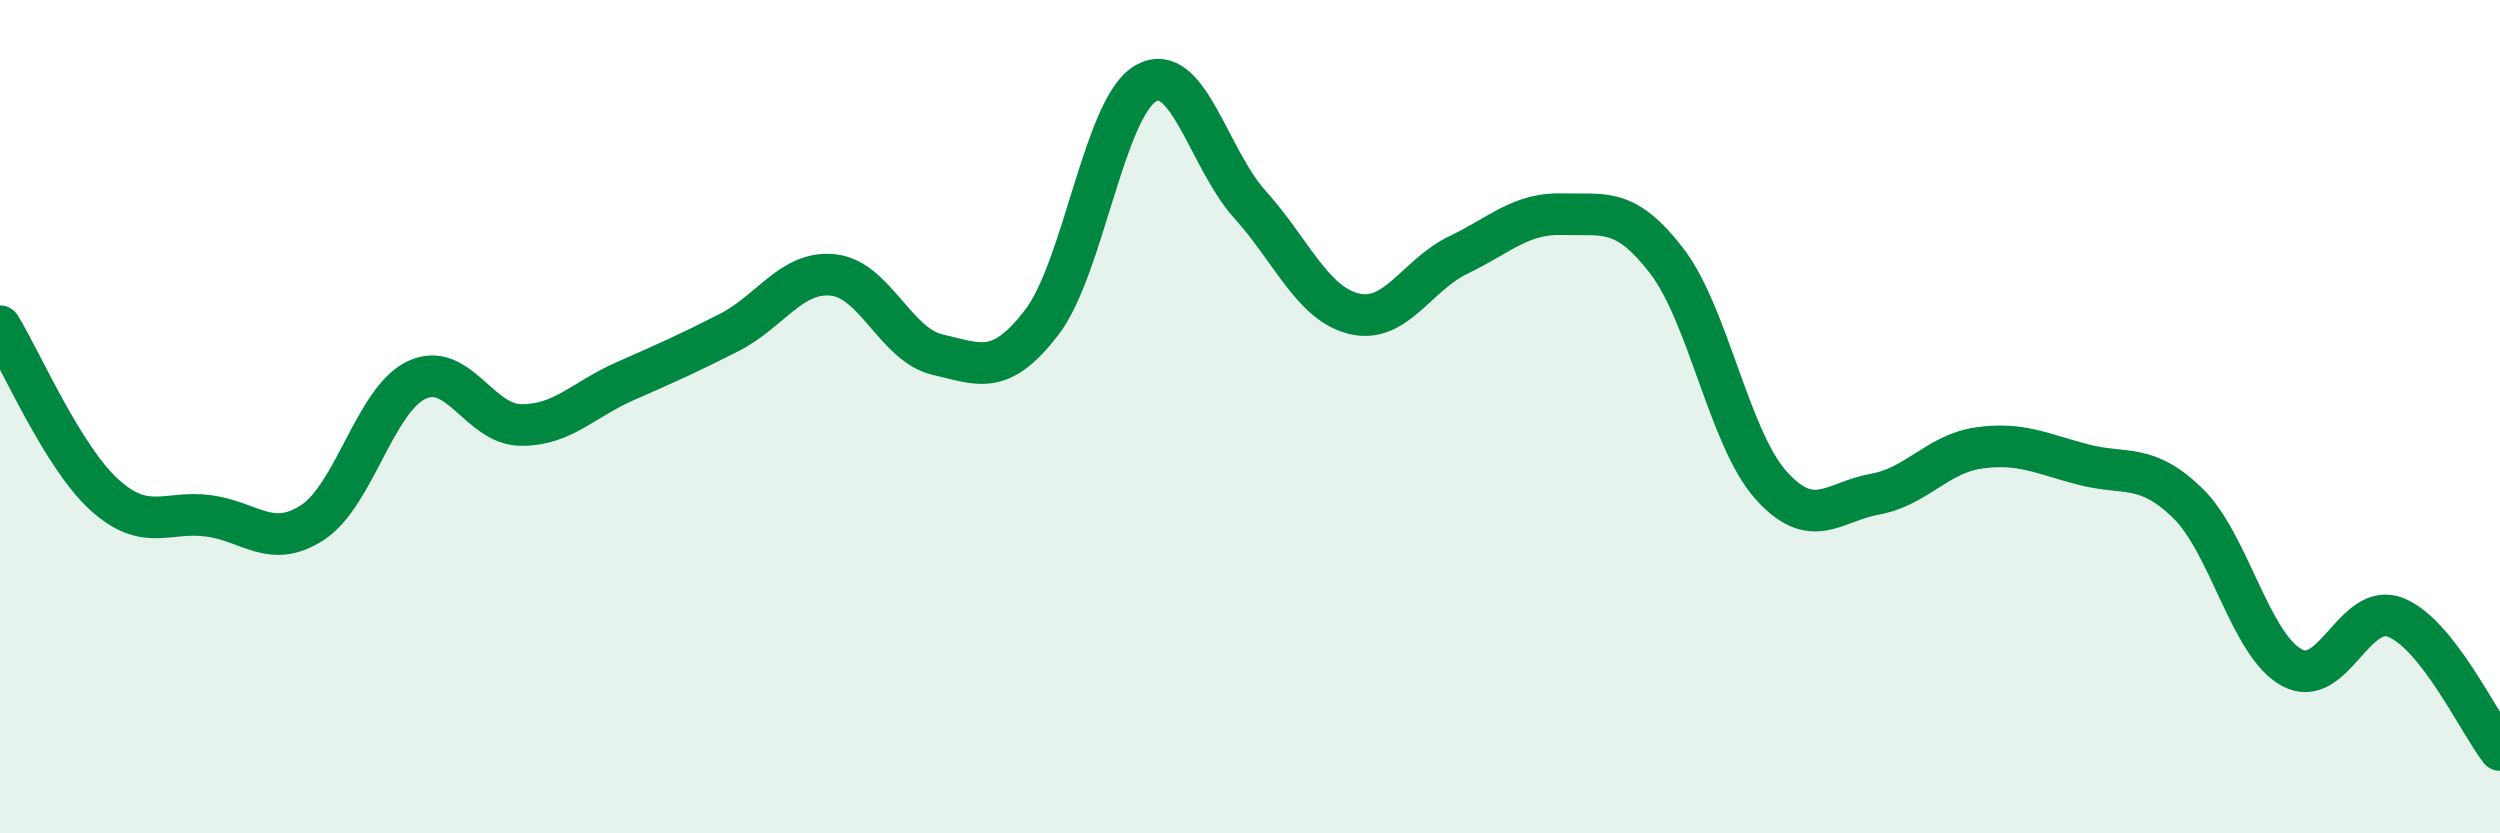 
    <svg width="60" height="20" viewBox="0 0 60 20" xmlns="http://www.w3.org/2000/svg">
      <path
        d="M 0,7.83 C 0.5,8.64 1.5,10.96 2.5,11.87 C 3.5,12.78 4,12.25 5,12.38 C 6,12.51 6.5,13.19 7.5,12.54 C 8.5,11.89 9,9.59 10,9.12 C 11,8.65 11.5,10.19 12.5,10.2 C 13.5,10.21 14,9.59 15,9.15 C 16,8.71 16.5,8.49 17.5,7.98 C 18.5,7.47 19,6.49 20,6.6 C 21,6.71 21.5,8.28 22.5,8.51 C 23.5,8.74 24,9.04 25,7.74 C 26,6.44 26.5,2.57 27.5,2 C 28.5,1.43 29,3.8 30,4.91 C 31,6.02 31.5,7.29 32.5,7.53 C 33.5,7.77 34,6.6 35,6.12 C 36,5.64 36.5,5.11 37.5,5.14 C 38.5,5.17 39,4.96 40,6.26 C 41,7.56 41.5,10.52 42.5,11.64 C 43.5,12.76 44,12.04 45,11.86 C 46,11.68 46.5,10.89 47.5,10.75 C 48.5,10.61 49,10.89 50,11.15 C 51,11.41 51.5,11.1 52.5,12.07 C 53.5,13.04 54,15.47 55,16.02 C 56,16.57 56.5,14.42 57.5,14.82 C 58.5,15.22 59.5,17.36 60,18L60 20L0 20Z"
        fill="#008740"
        opacity="0.1"
        stroke-linecap="round"
        stroke-linejoin="round"
      />
      <path
        d="M 0,7.83 C 0.5,8.64 1.5,10.96 2.5,11.87 C 3.5,12.78 4,12.25 5,12.38 C 6,12.51 6.5,13.19 7.5,12.54 C 8.5,11.89 9,9.59 10,9.12 C 11,8.65 11.5,10.19 12.5,10.2 C 13.5,10.21 14,9.59 15,9.15 C 16,8.71 16.5,8.49 17.5,7.98 C 18.5,7.47 19,6.49 20,6.6 C 21,6.71 21.5,8.28 22.5,8.51 C 23.5,8.74 24,9.04 25,7.74 C 26,6.44 26.5,2.57 27.5,2 C 28.5,1.43 29,3.8 30,4.91 C 31,6.02 31.5,7.29 32.5,7.53 C 33.5,7.77 34,6.6 35,6.12 C 36,5.64 36.5,5.11 37.5,5.14 C 38.5,5.17 39,4.96 40,6.26 C 41,7.56 41.5,10.52 42.5,11.64 C 43.5,12.76 44,12.04 45,11.86 C 46,11.68 46.5,10.89 47.5,10.75 C 48.5,10.61 49,10.89 50,11.15 C 51,11.41 51.5,11.1 52.5,12.07 C 53.5,13.04 54,15.47 55,16.02 C 56,16.57 56.5,14.42 57.5,14.82 C 58.5,15.22 59.5,17.36 60,18"
        stroke="#008740"
        stroke-width="1"
        fill="none"
        stroke-linecap="round"
        stroke-linejoin="round"
      />
    </svg>
  
